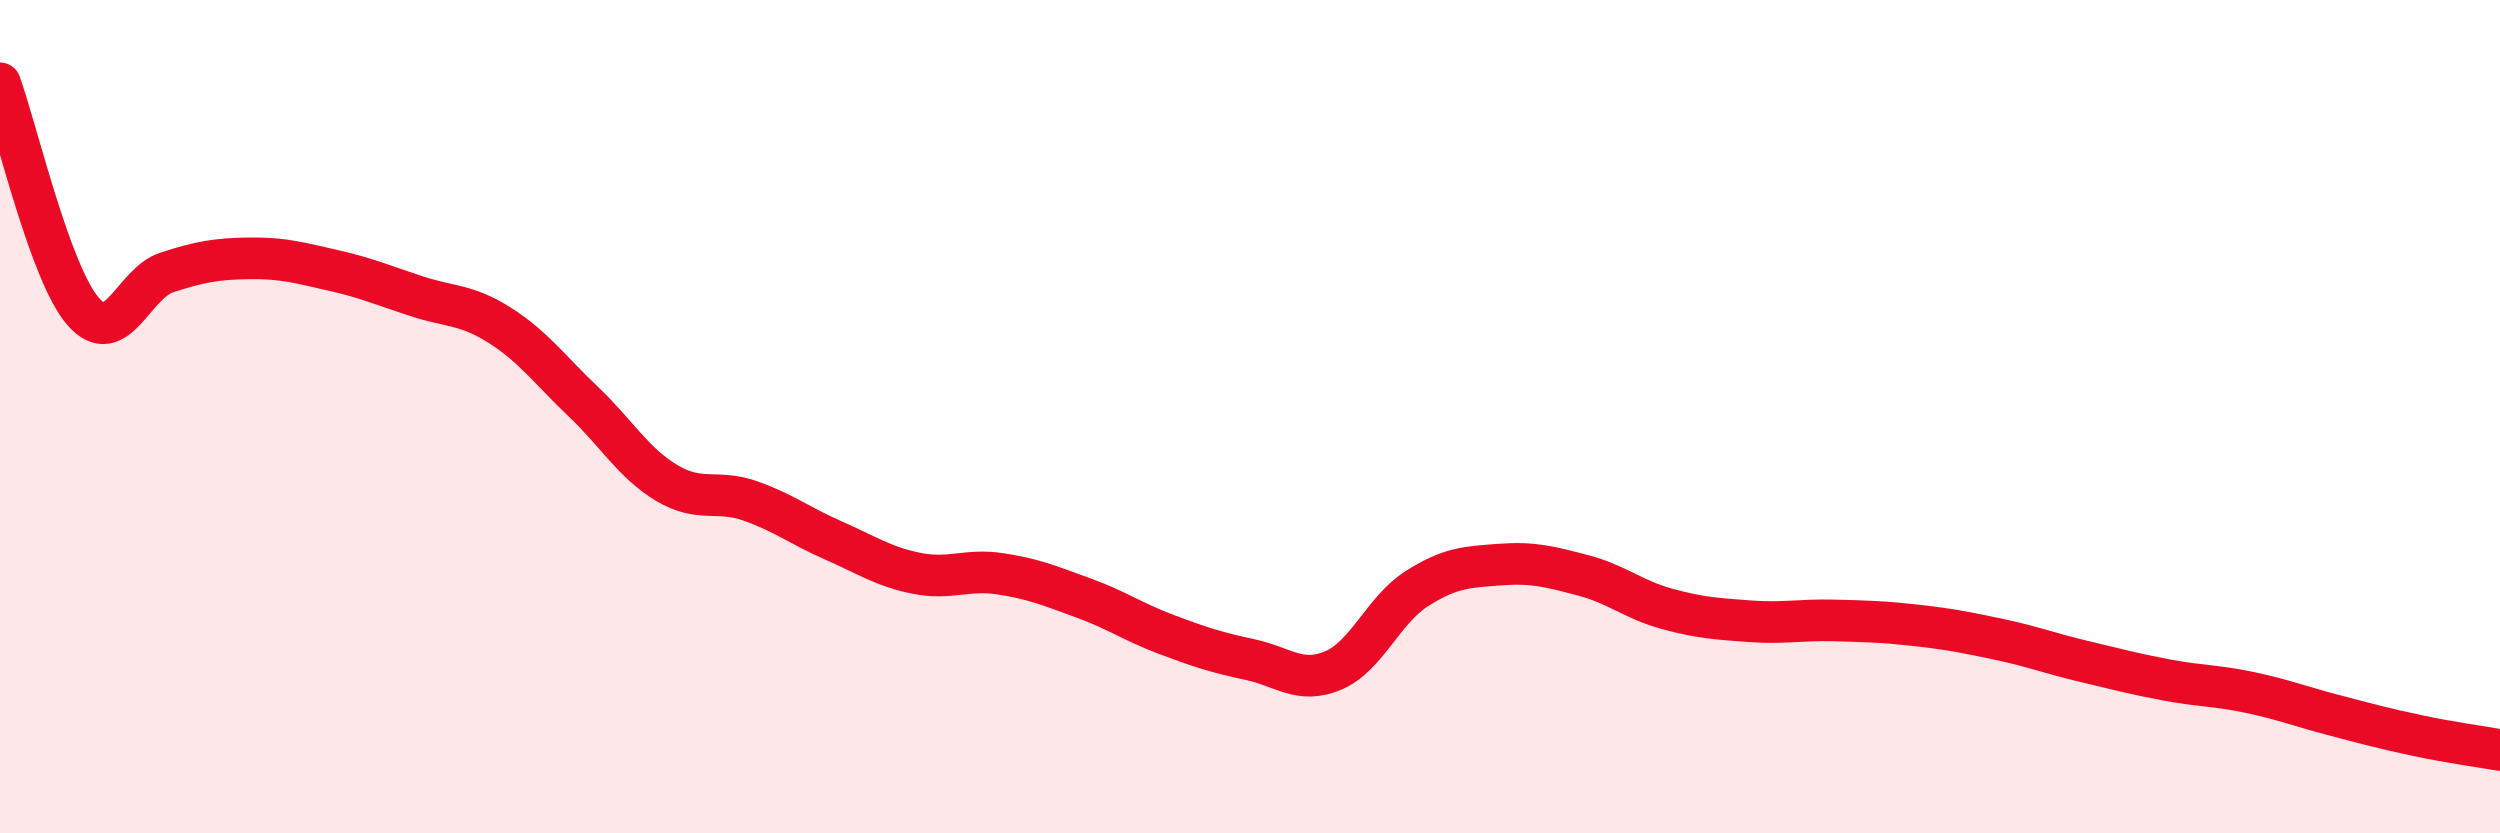 
    <svg width="60" height="20" viewBox="0 0 60 20" xmlns="http://www.w3.org/2000/svg">
      <path
        d="M 0,2 C 0.4,3.1 1.2,6.57 2,7.48 C 2.8,8.39 3.2,6.8 4,6.54 C 4.8,6.28 5.2,6.21 6,6.2 C 6.8,6.19 7.2,6.31 8,6.49 C 8.8,6.67 9.2,6.85 10,7.11 C 10.8,7.37 11.2,7.3 12,7.81 C 12.8,8.32 13.2,8.88 14,9.64 C 14.8,10.4 15.2,11.11 16,11.59 C 16.8,12.07 17.2,11.74 18,12.02 C 18.8,12.3 19.2,12.62 20,12.97 C 20.8,13.32 21.2,13.6 22,13.76 C 22.8,13.92 23.2,13.65 24,13.77 C 24.8,13.89 25.2,14.06 26,14.35 C 26.8,14.64 27.2,14.93 28,15.23 C 28.8,15.53 29.2,15.66 30,15.83 C 30.8,16 31.2,16.43 32,16.09 C 32.8,15.75 33.2,14.64 34,14.13 C 34.8,13.62 35.2,13.61 36,13.55 C 36.8,13.49 37.2,13.6 38,13.81 C 38.8,14.02 39.2,14.39 40,14.61 C 40.8,14.83 41.2,14.85 42,14.91 C 42.8,14.97 43.2,14.87 44,14.89 C 44.8,14.91 45.2,14.92 46,15.01 C 46.8,15.1 47.2,15.18 48,15.35 C 48.8,15.52 49.2,15.68 50,15.87 C 50.8,16.06 51.2,16.17 52,16.32 C 52.8,16.47 53.2,16.45 54,16.62 C 54.8,16.79 55.2,16.95 56,17.16 C 56.8,17.37 57.2,17.48 58,17.65 C 58.8,17.82 59.6,17.93 60,18L60 20L0 20Z"
        fill="#EB0A25"
        opacity="0.1"
        stroke-linecap="round"
        stroke-linejoin="round"
      />
      <path
        d="M 0,2 C 0.4,3.1 1.2,6.57 2,7.48 C 2.8,8.39 3.2,6.8 4,6.54 C 4.8,6.28 5.2,6.21 6,6.2 C 6.8,6.19 7.2,6.31 8,6.49 C 8.8,6.67 9.2,6.85 10,7.11 C 10.8,7.37 11.2,7.3 12,7.81 C 12.8,8.32 13.2,8.88 14,9.64 C 14.8,10.4 15.2,11.11 16,11.59 C 16.8,12.07 17.2,11.74 18,12.02 C 18.8,12.3 19.2,12.62 20,12.97 C 20.8,13.32 21.2,13.6 22,13.76 C 22.8,13.92 23.2,13.65 24,13.77 C 24.8,13.89 25.2,14.06 26,14.35 C 26.8,14.64 27.2,14.93 28,15.23 C 28.8,15.53 29.2,15.66 30,15.83 C 30.8,16 31.2,16.43 32,16.09 C 32.8,15.75 33.2,14.64 34,14.13 C 34.8,13.62 35.2,13.61 36,13.55 C 36.8,13.49 37.2,13.6 38,13.81 C 38.8,14.02 39.2,14.39 40,14.61 C 40.8,14.83 41.2,14.85 42,14.91 C 42.8,14.97 43.2,14.87 44,14.89 C 44.8,14.91 45.2,14.92 46,15.01 C 46.8,15.1 47.2,15.18 48,15.35 C 48.8,15.52 49.2,15.68 50,15.87 C 50.8,16.06 51.2,16.17 52,16.32 C 52.8,16.47 53.2,16.45 54,16.62 C 54.8,16.79 55.2,16.95 56,17.16 C 56.8,17.37 57.2,17.48 58,17.65 C 58.8,17.82 59.6,17.93 60,18"
        stroke="#EB0A25"
        stroke-width="1"
        fill="none"
        stroke-linecap="round"
        stroke-linejoin="round"
      />
    </svg>
  